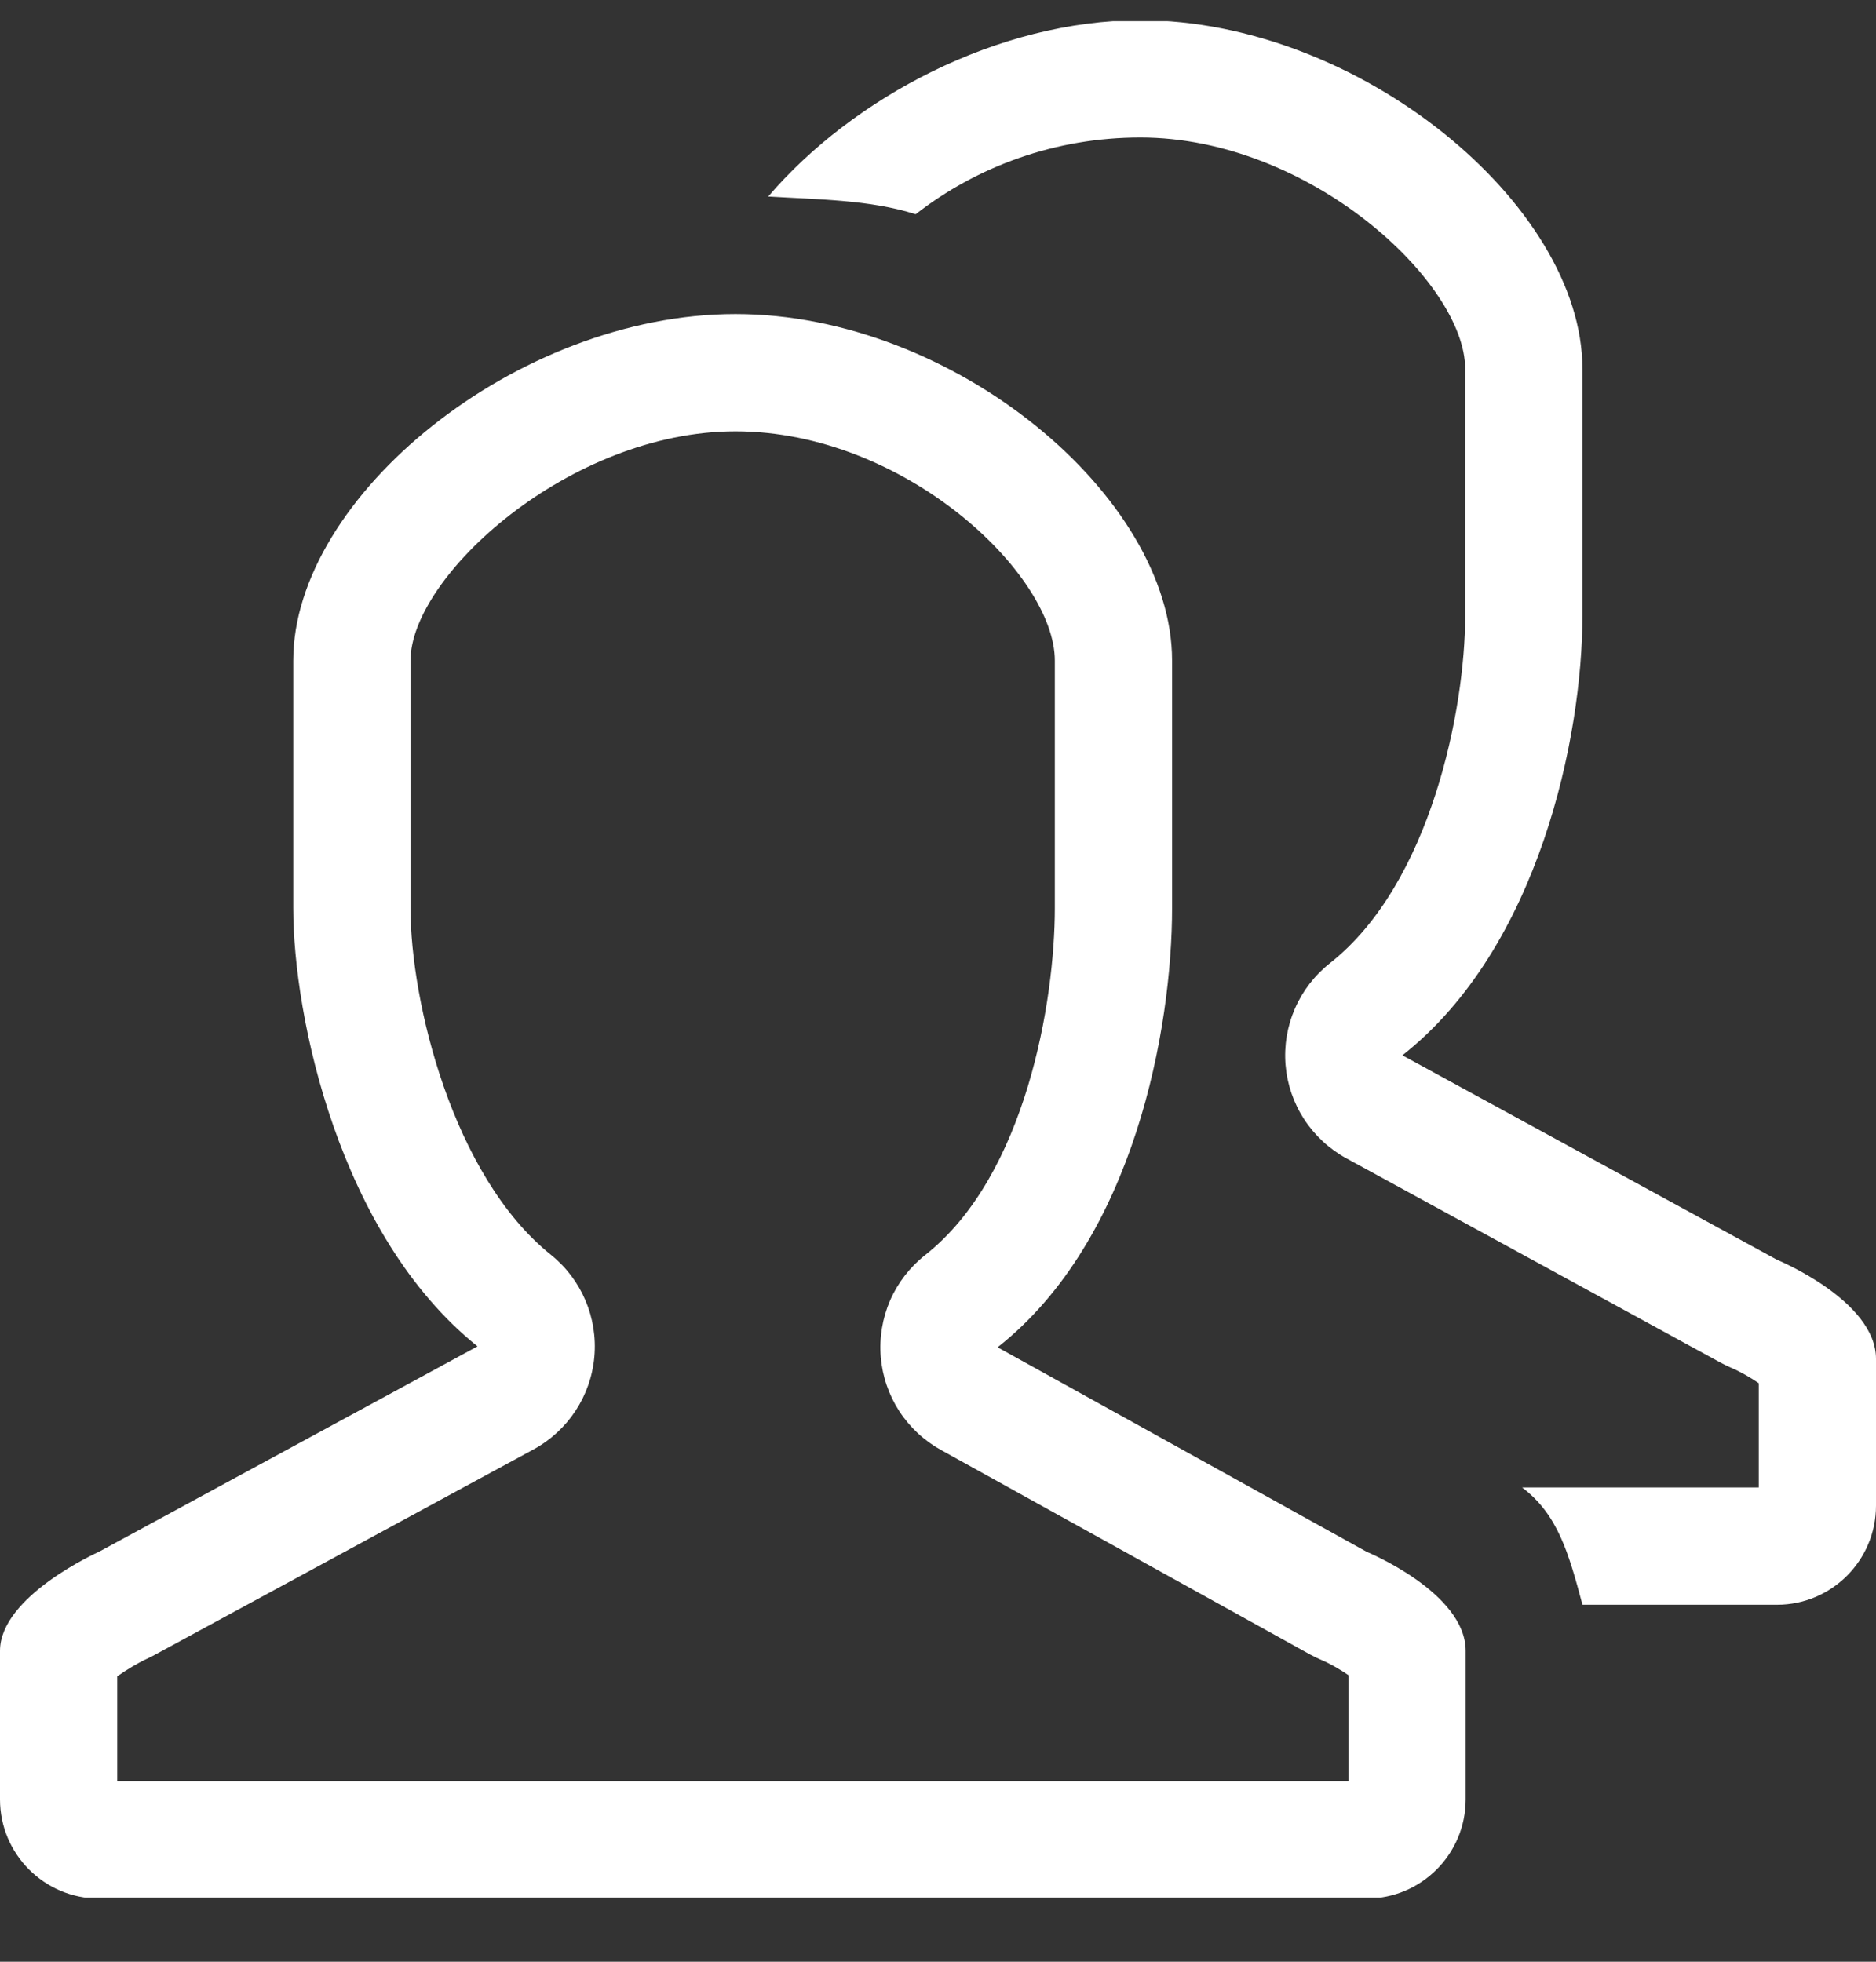 <svg width="22" height="23" viewBox="0 0 22 23" fill="none" xmlns="http://www.w3.org/2000/svg">
<rect x="0" y="0" width="22" height="23" fill="#333333" stroke="none"/>
<g id="Frame" clip-path="url(#clip0_8152_9949)">
<path id="Vector" d="M16.027 18.194L11.699 15.796C13.308 14.53 13.745 12.043 13.745 10.648V7.745C13.745 5.823 11.191 3.682 8.625 3.682C6.06 3.682 3.439 5.823 3.439 7.745V10.648C3.439 11.916 3.975 14.482 5.6 15.785L1.16 18.194C1.16 18.194 0 18.711 0 19.355V21.097C0 21.738 0.52 22.259 1.16 22.259H16.027C16.668 22.259 17.188 21.738 17.188 21.097V19.355C17.188 18.672 16.027 18.194 16.027 18.194L16.027 18.194ZM15.813 20.884H1.375V19.654C1.474 19.583 1.612 19.5 1.72 19.45C1.752 19.435 1.785 19.419 1.815 19.402L6.256 16.994C6.661 16.774 6.929 16.367 6.97 15.908C7.011 15.449 6.82 15 6.461 14.712C5.308 13.788 4.814 11.74 4.814 10.648V7.745C4.814 6.758 6.676 5.057 8.625 5.057C10.611 5.057 12.37 6.734 12.37 7.745V10.648C12.37 11.725 12.035 13.782 10.849 14.715C10.67 14.856 10.529 15.039 10.438 15.247C10.348 15.456 10.31 15.684 10.329 15.911C10.348 16.137 10.423 16.356 10.547 16.547C10.671 16.737 10.841 16.894 11.04 17.003L15.369 19.401C15.407 19.422 15.455 19.445 15.496 19.462C15.597 19.505 15.722 19.577 15.813 19.64V20.884ZM20.839 14.77L16.446 12.373C18.055 11.107 18.557 8.619 18.557 7.225V4.322C18.557 2.4 15.938 0.237 13.373 0.237C11.706 0.237 10.001 1.144 9.009 2.304C9.575 2.339 10.199 2.34 10.738 2.512C11.462 1.948 12.379 1.612 13.373 1.612C15.359 1.612 17.182 3.311 17.182 4.322V7.225C17.182 8.302 16.783 10.358 15.597 11.292C15.418 11.433 15.277 11.616 15.186 11.824C15.095 12.033 15.057 12.261 15.076 12.488C15.095 12.714 15.17 12.933 15.294 13.123C15.419 13.314 15.588 13.471 15.788 13.58L20.181 15.978C20.219 15.999 20.267 16.021 20.307 16.039C20.409 16.082 20.534 16.154 20.625 16.217V17.44H17.85C18.269 17.756 18.395 18.208 18.558 18.815H20.84C21.48 18.815 22 18.294 22 17.653V15.932C22 15.248 20.839 14.77 20.839 14.77L20.839 14.77Z" fill="white"/>
</g>
<defs>
<clipPath id="clip0_8152_9949">
<rect width="22" height="22" fill="white" transform="translate(0 0.248)"/>
</clipPath>
</defs>
</svg>
